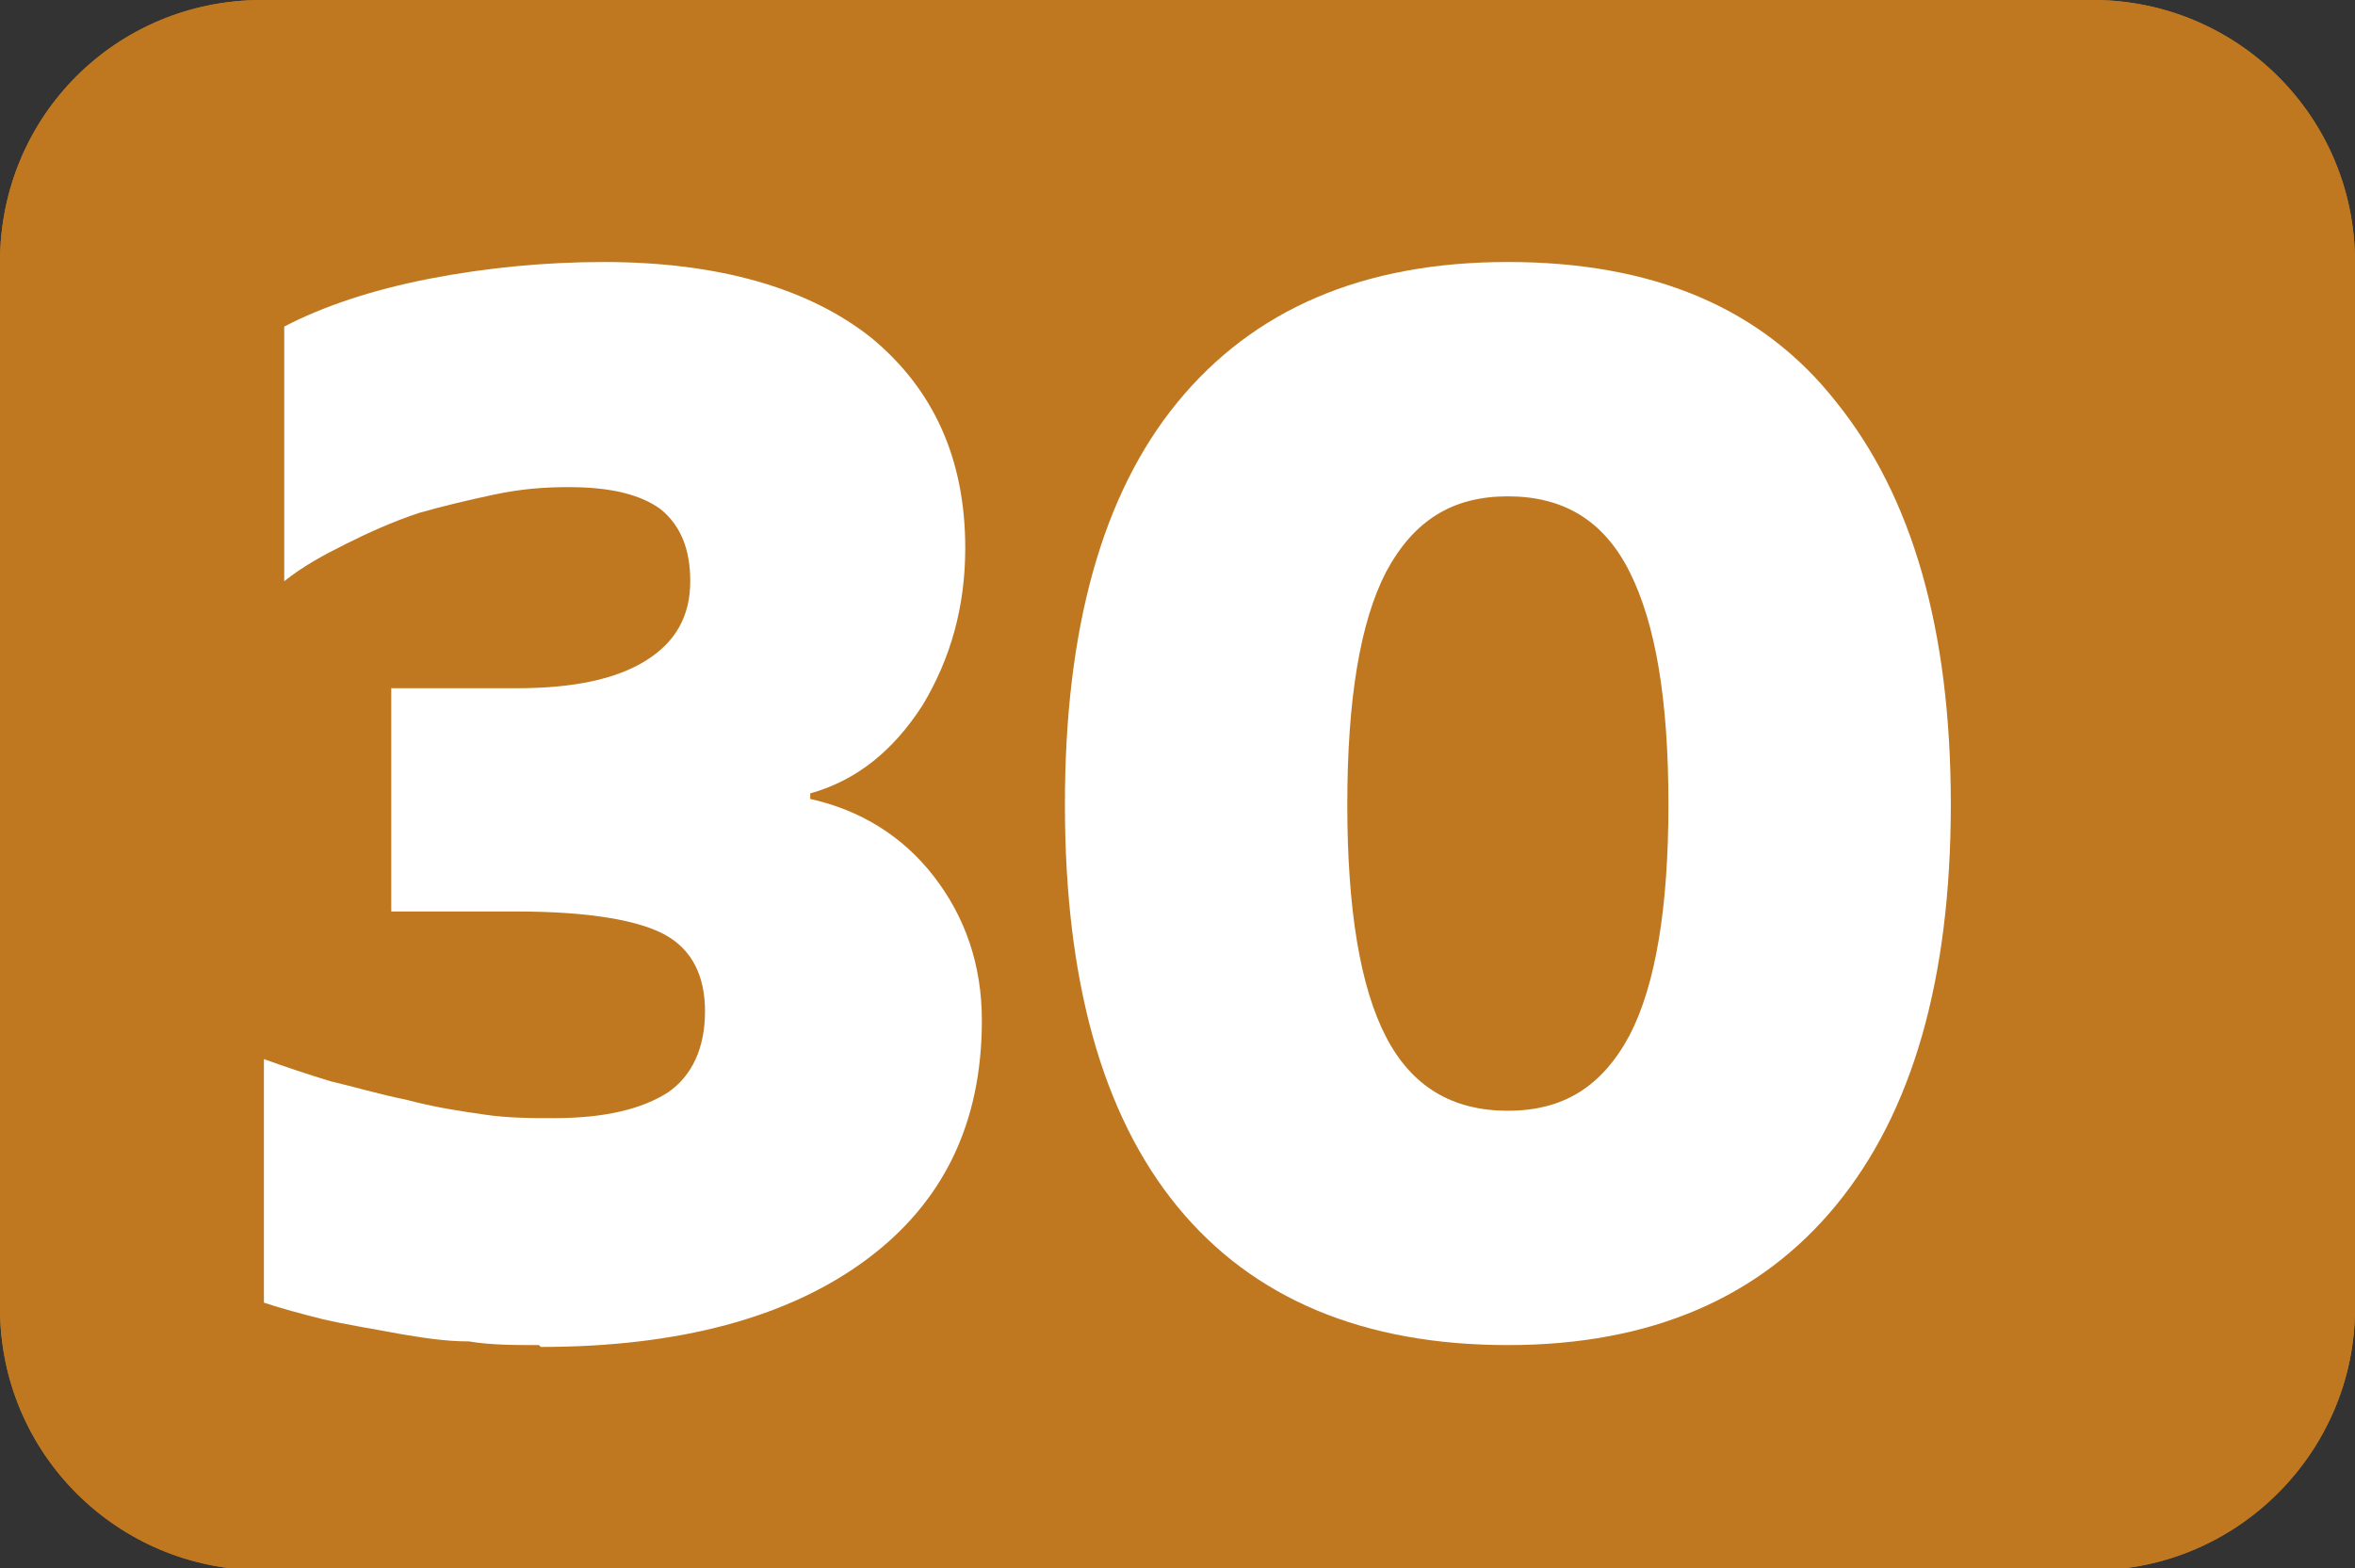 <?xml version="1.0" encoding="UTF-8"?>
<svg id="Calque_2" data-name="Calque 2" xmlns="http://www.w3.org/2000/svg" viewBox="0 0 12.76 8.5">
  <rect x="0" y="0" width="12.76" height="8.5" fill="#333333" stroke="none"/>
  <g id="Calque_1-2" data-name="Calque 1">
    <g>
      <path d="M1.42,0h9.92c.78,0,1.42.63,1.42,1.42v5.67c0,.78-.64,1.42-1.42,1.42H1.42c-.78,0-1.42-.63-1.42-1.42V1.42C0,.63.63,0,1.42,0Z" style="fill: #c07820; stroke-width: 0px;"/>
      <g>
        <path d="M2.92,7.29c-.13,0-.26,0-.38-.02-.13,0-.25-.02-.37-.04-.16-.03-.29-.05-.42-.08-.12-.03-.23-.06-.32-.09v-1.32c.11.04.23.08.36.12.13.03.26.07.41.1.15.04.28.06.42.08.13.02.26.02.38.02.28,0,.48-.05.62-.14.13-.09.2-.24.2-.44,0-.19-.07-.33-.21-.41s-.41-.13-.81-.13h-.68v-1.21h.68c.31,0,.54-.05.7-.15.16-.1.24-.24.24-.43,0-.17-.05-.3-.16-.39-.11-.08-.27-.12-.5-.12-.13,0-.26.01-.4.04-.14.03-.27.06-.41.1-.15.05-.28.11-.4.17-.12.06-.23.12-.33.2v-1.38c.21-.11.48-.2.79-.26s.63-.09.94-.09c.62,0,1.11.14,1.45.41.34.28.51.66.51,1.14,0,.32-.08.6-.23.85-.16.25-.36.41-.61.48v.03c.27.06.5.2.67.42s.26.48.26.78c0,.56-.21.99-.63,1.3-.42.31-1.01.47-1.76.47Z" style="fill: #fff; stroke-width: 0px;"/>
        <path d="M10.57,4.36c0,.95-.21,1.67-.62,2.17-.41.5-1,.76-1.78.76s-1.38-.25-1.79-.75c-.41-.5-.61-1.23-.61-2.18s.2-1.68.61-2.18c.41-.5,1-.76,1.79-.76s1.38.25,1.78.76c.41.51.62,1.23.62,2.18ZM9.04,4.36c0-.57-.07-.98-.21-1.26s-.36-.41-.66-.41-.51.13-.66.41c-.14.27-.21.69-.21,1.26s.07.99.21,1.26.36.4.66.4.51-.13.66-.41c.14-.27.21-.69.21-1.25Z" style="fill: #fff; stroke-width: 0px;"/>
      </g>
      <path d="M1.42,0h9.92c.78,0,1.42.63,1.42,1.42v5.67c0,.78-.64,1.42-1.42,1.42H1.42c-.78,0-1.42-.63-1.42-1.42V1.42C0,.63.63,0,1.42,0Z" style="fill: #c07820; stroke-width: 0px;"/>
      <g>
        <path d="M2.92,7.29c-.13,0-.26,0-.38-.02-.13,0-.25-.02-.37-.04-.16-.03-.29-.05-.42-.08-.12-.03-.23-.06-.32-.09v-1.32c.11.04.23.08.36.12.13.03.26.07.41.1.15.04.28.06.42.08.13.02.26.02.38.02.28,0,.48-.05.62-.14.13-.09.2-.24.2-.44,0-.19-.07-.33-.21-.41s-.41-.13-.81-.13h-.68v-1.21h.68c.31,0,.54-.05.7-.15.16-.1.24-.24.24-.43,0-.17-.05-.3-.16-.39-.11-.08-.27-.12-.5-.12-.13,0-.26.01-.4.04-.14.03-.27.06-.41.1-.15.05-.28.11-.4.17-.12.06-.23.12-.33.2v-1.38c.21-.11.48-.2.79-.26s.63-.09.94-.09c.62,0,1.11.14,1.45.41.34.28.51.66.51,1.14,0,.32-.08.6-.23.85-.16.25-.36.41-.61.48v.03c.27.06.5.2.67.42s.26.48.26.78c0,.56-.21.99-.63,1.3-.42.31-1.01.47-1.76.47Z" style="fill: #fff; stroke-width: 0px;"/>
        <path d="M10.57,4.36c0,.95-.21,1.67-.62,2.17-.41.5-1,.76-1.78.76s-1.38-.25-1.79-.75c-.41-.5-.61-1.23-.61-2.18s.2-1.68.61-2.18c.41-.5,1-.76,1.79-.76s1.38.25,1.78.76c.41.51.62,1.23.62,2.18ZM9.04,4.36c0-.57-.07-.98-.21-1.26s-.36-.41-.66-.41-.51.13-.66.41c-.14.27-.21.69-.21,1.26s.07.99.21,1.26.36.4.66.4.51-.13.66-.41c.14-.27.21-.69.21-1.25Z" style="fill: #fff; stroke-width: 0px;"/>
      </g>
    </g>
  </g>
</svg>